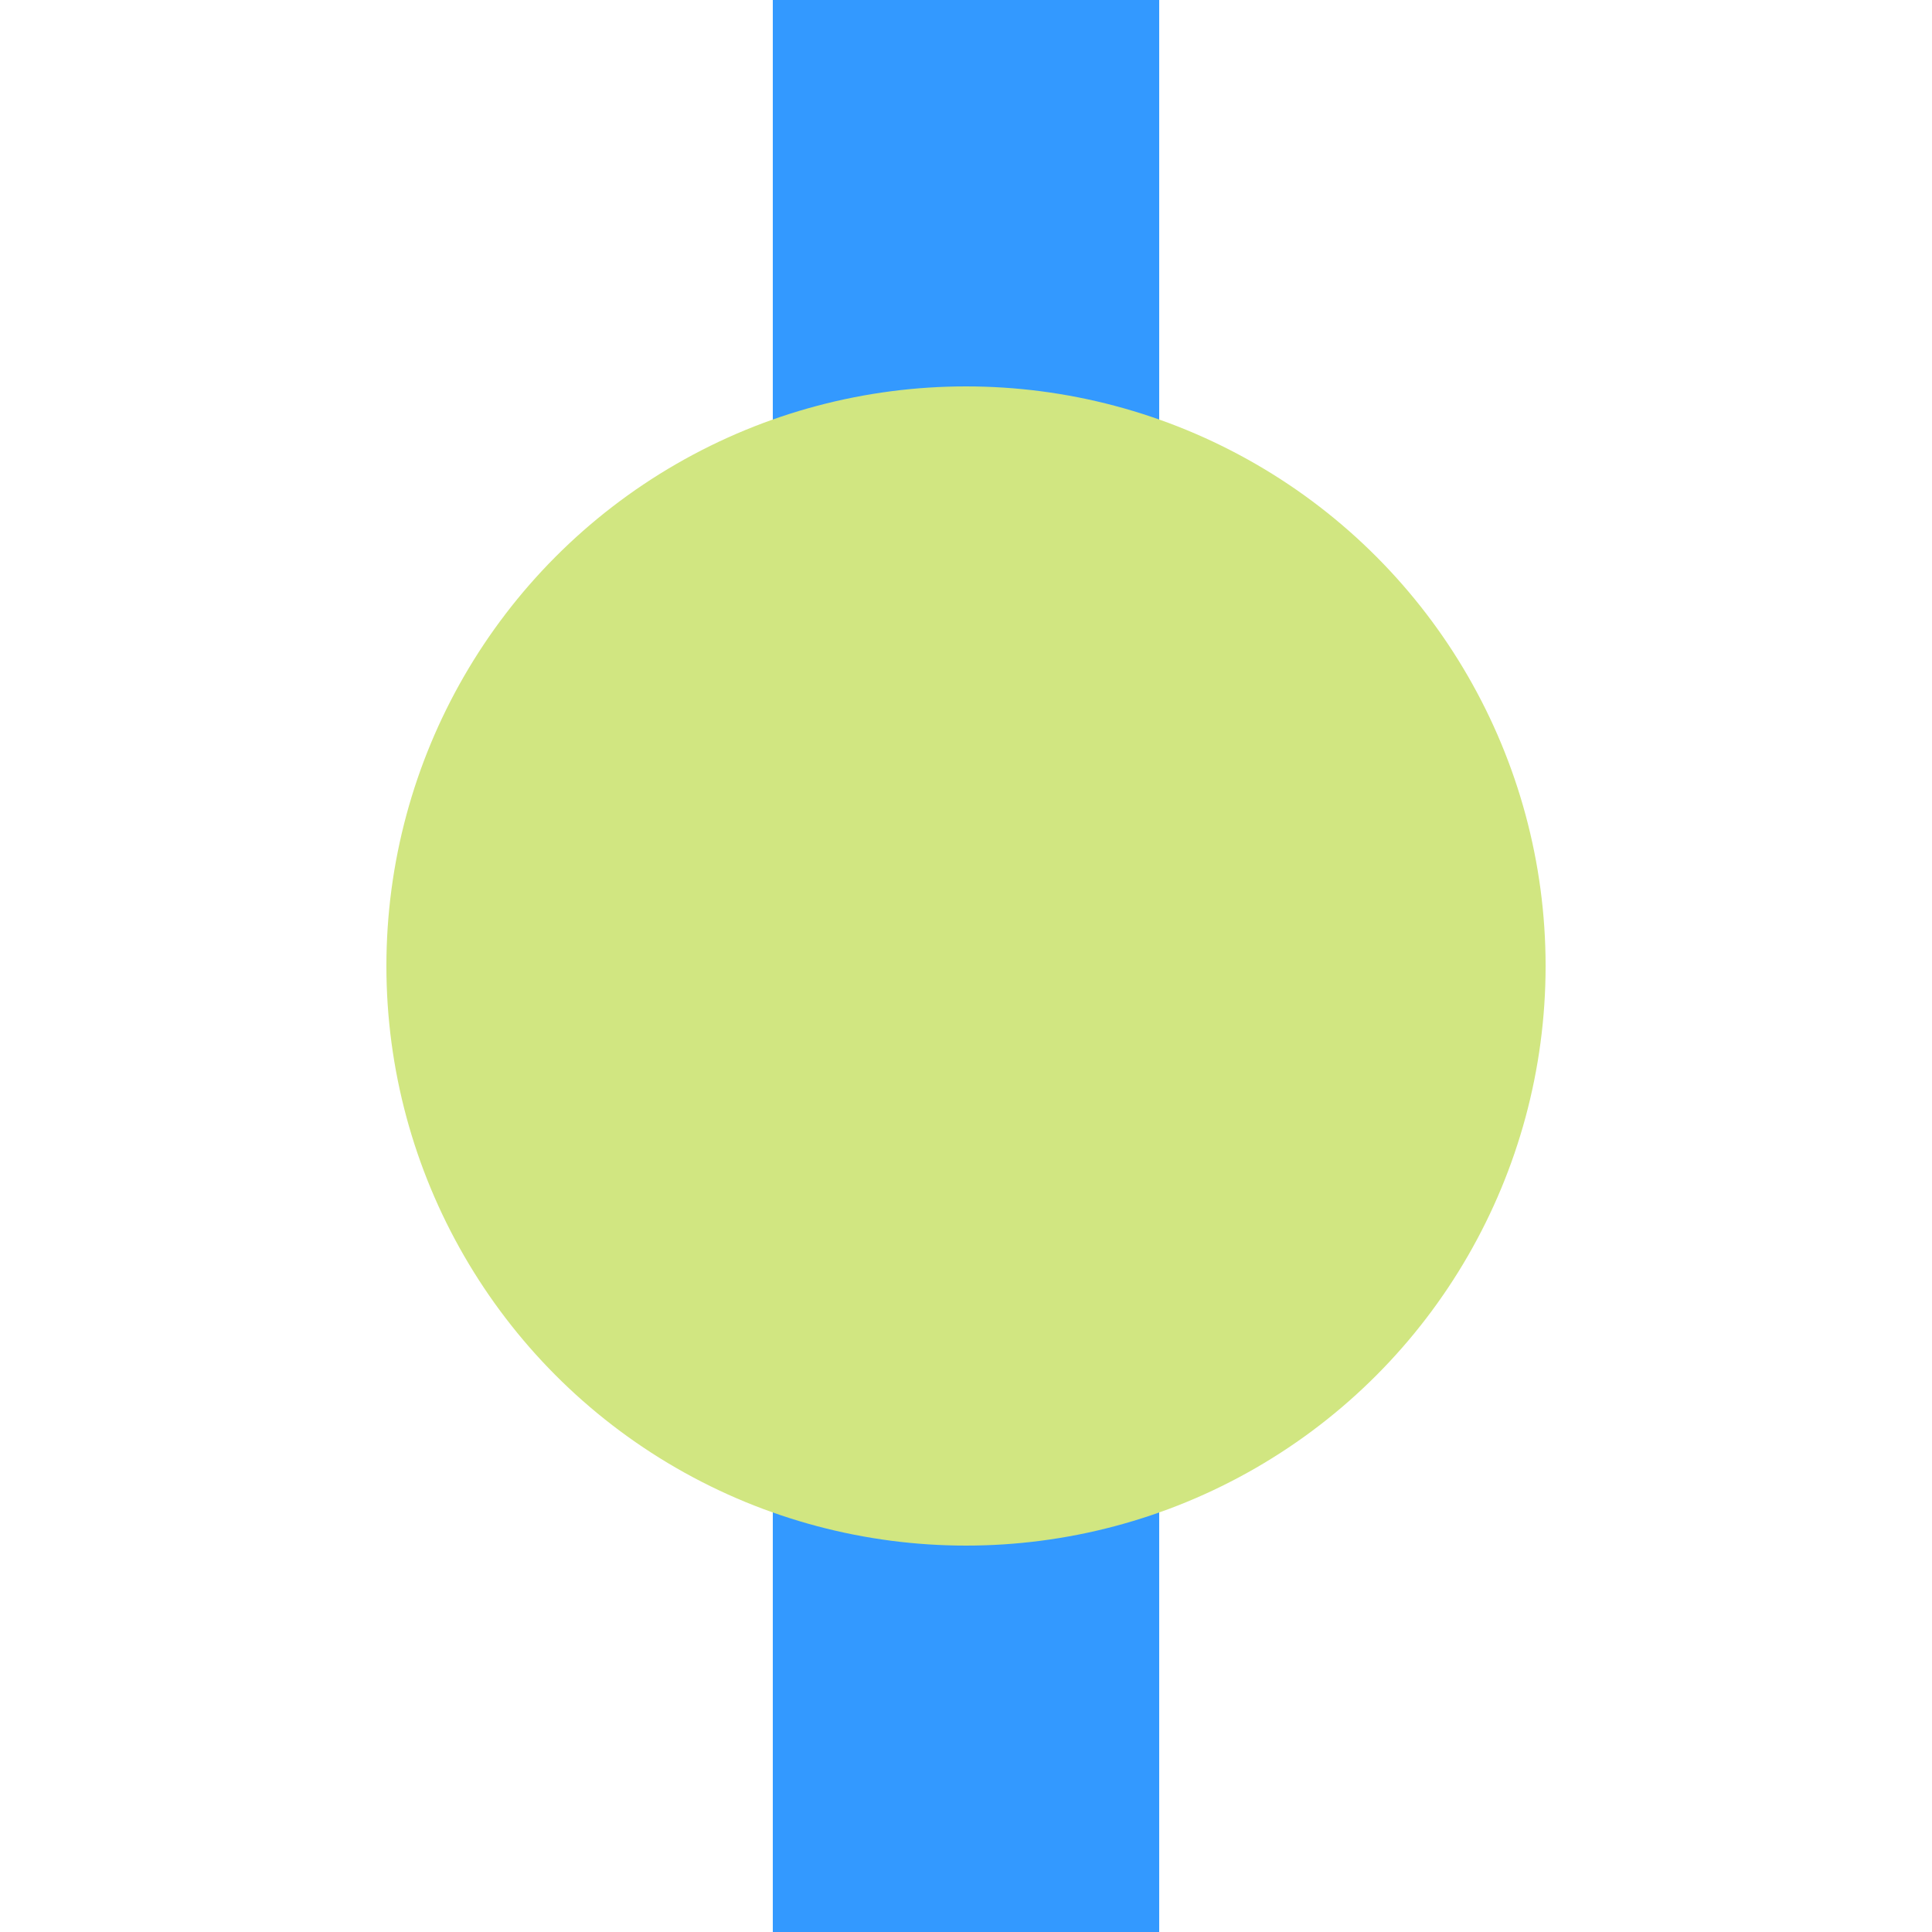<?xml version="1.0" encoding="UTF-8"?>
<svg xmlns="http://www.w3.org/2000/svg" width="500" height="500">
<path d="m250,0 v500" stroke="#39F" stroke-width="100"/>
<circle cx="250" cy="250" r="150" fill="#D1E681"/>
</svg>
